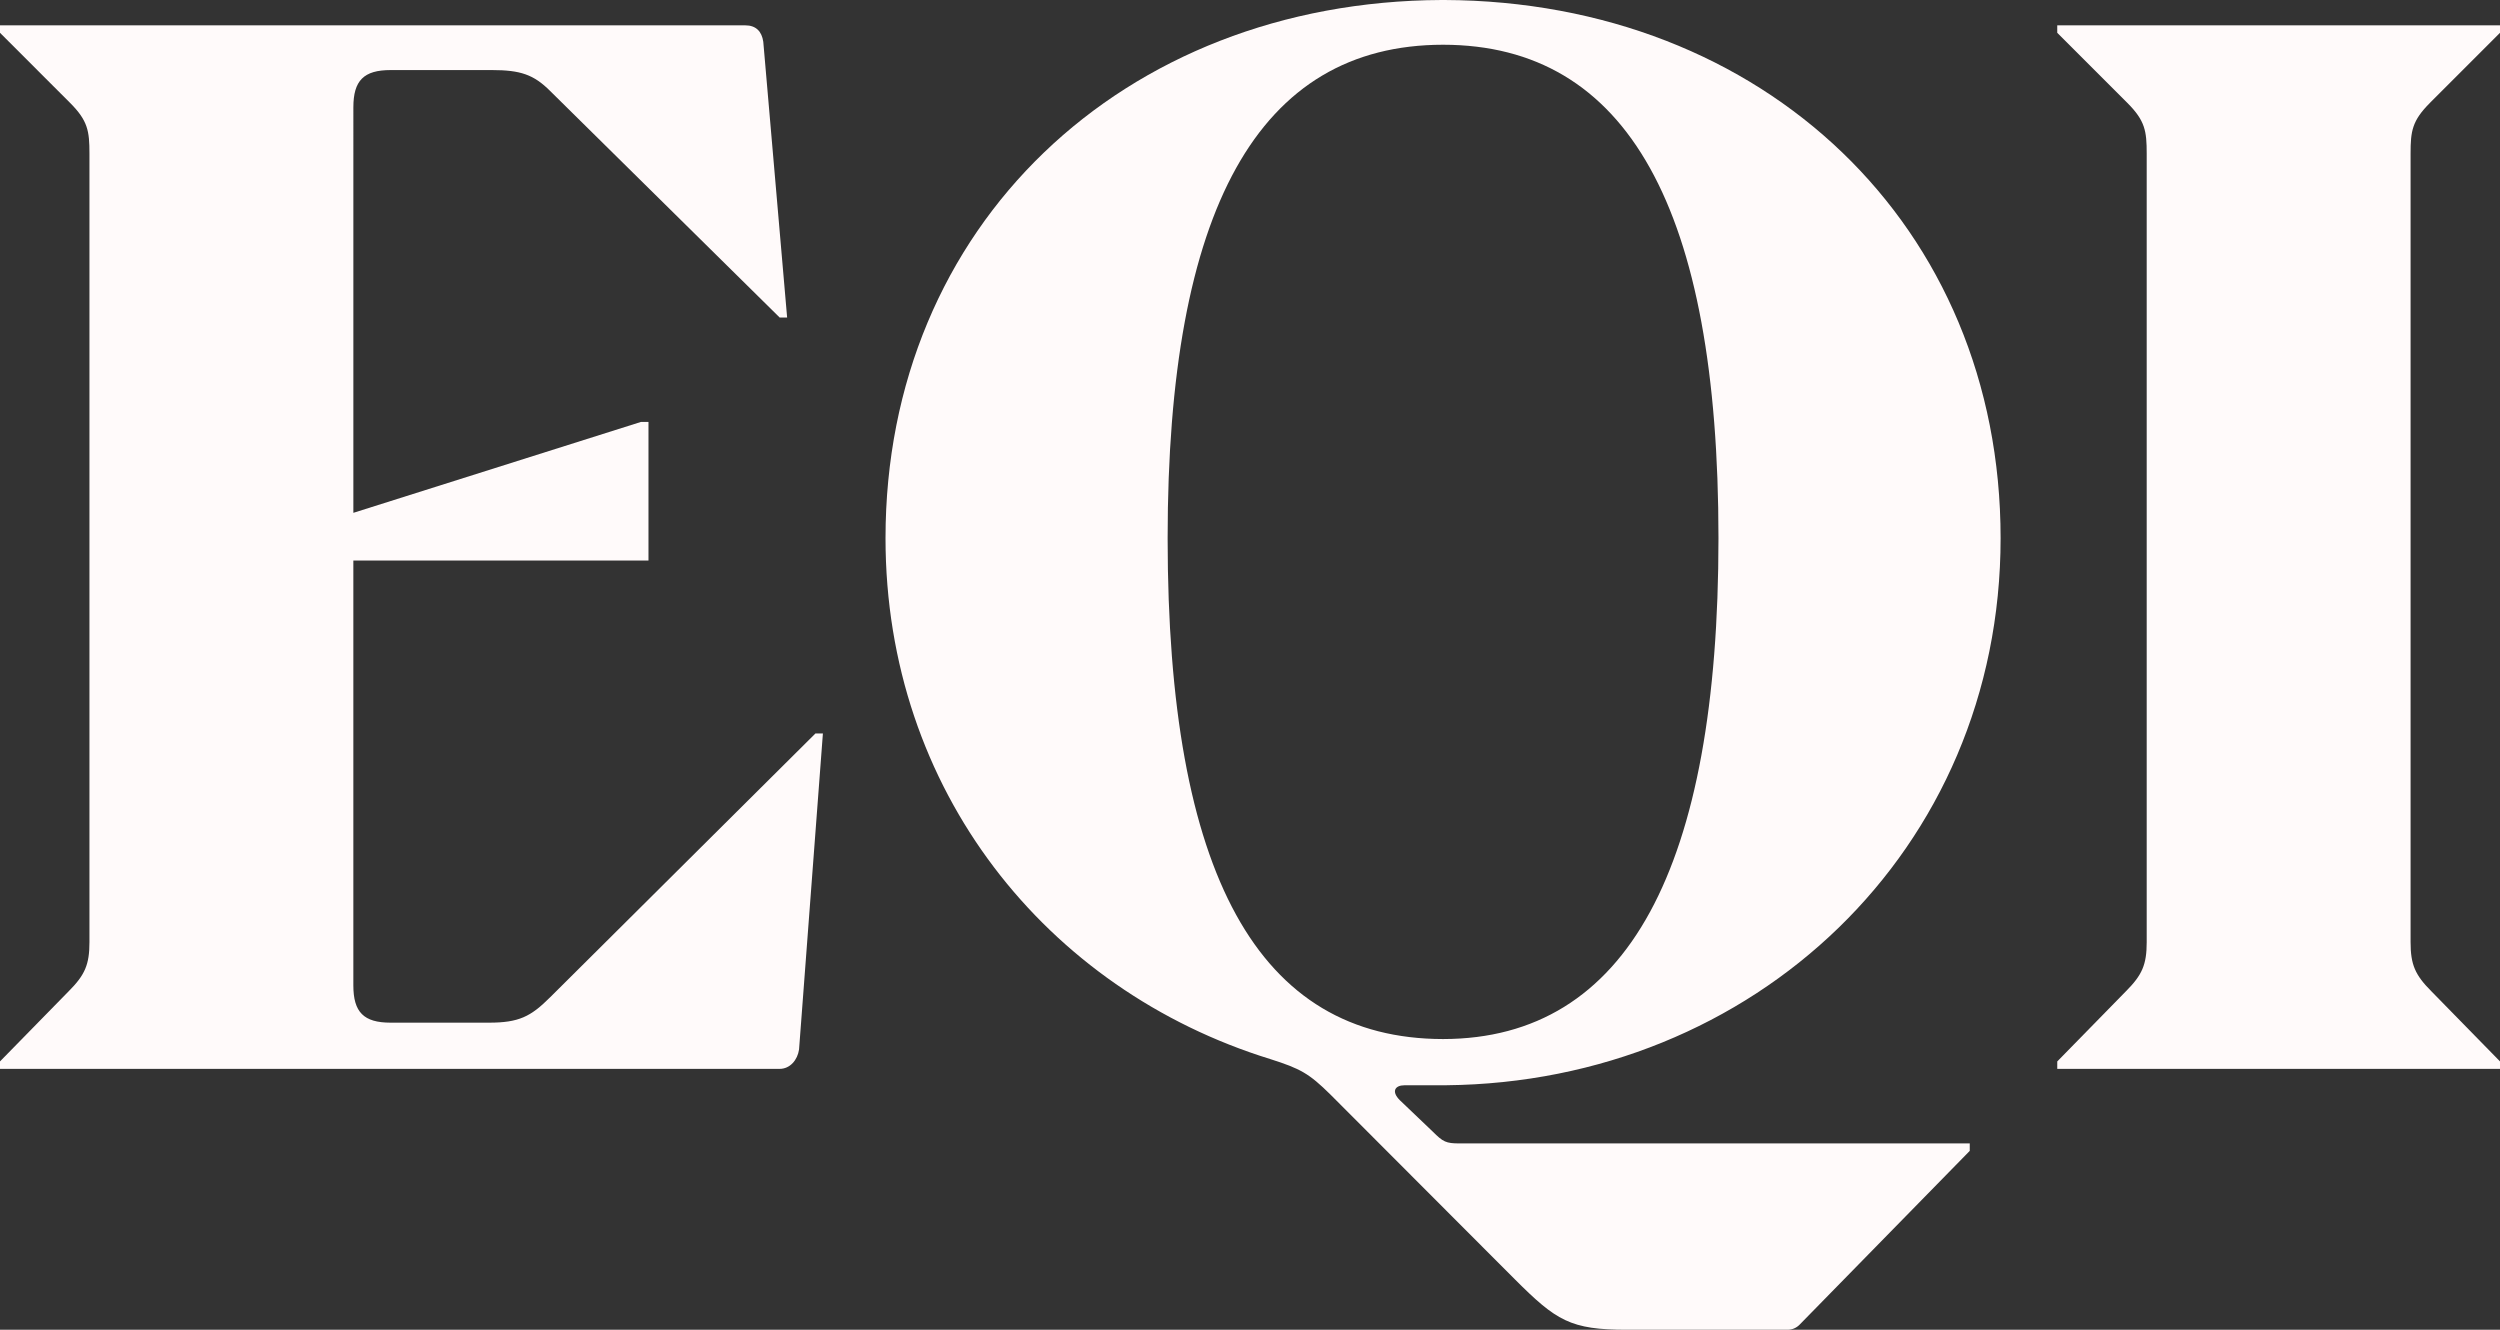 <?xml version="1.0" encoding="UTF-8"?><svg xmlns="http://www.w3.org/2000/svg" viewBox="0 0 1500 797.86"><rect x="0" y="0" width="1500" height="797.86" fill="#333333" stroke="none"/><defs><style>.cls-1{fill:snow;}.cls-2{fill:red;}</style></defs><g id="Camada_1"><path class="cls-1" d="M330.05,598.39c-11.63,11.63-18.78,15.21-36.67,15.21h-59.01c-16.1,0-22.36-6.26-22.36-22.36v-254.92h177.08v-83.18h-4.47l-172.6,54.56V64.4c0-16.1,6.26-22.36,22.36-22.36h60.8c16.99,0,25.04,2.68,34.88,12.52l137.75,135.96h4.47l-14.31-165.47c-.89-6.26-4.47-9.84-10.73-9.84H0v4.47l42.04,42.04c10.73,10.73,11.63,16.99,11.63,30.41v473.17c0,13.42-2.68,19.68-12.52,29.52L0,636.85v4.47h467.8c6.26,0,10.73-5.37,11.63-11.63l14.31-189.62h-4.47l-159.21,158.32Z"/><path class="cls-1" d="M1457.96,61.72l42.04-42.04v-4.47h-265.65v4.47l42.04,42.04c10.73,10.73,11.63,16.99,11.63,30.41v473.17c0,13.42-2.68,19.68-12.52,29.52l-41.14,42.04v4.47h265.65v-4.47l-41.14-42.04c-9.84-9.84-12.52-16.1-12.52-29.52V92.13c0-13.42.89-19.68,11.63-30.41Z"/><path class="cls-1" d="M859.57,678.89l-19.68-18.78c-5.36-5.37-2.68-8.94,2.69-8.94h21.46c.6,0,1.2-.01,1.79-.01s1.19.01,1.79.01v-.02c184.39-1.78,332.74-140.73,332.74-328.25S1058.13.85,866.73,0h0c-.3,0-.6,0-.9,0s-.59,0-.89,0h0c-191.41.85-333.63,135.65-333.63,322.9,0,151.34,96.63,271.05,230.85,312.54,18.16,5.79,23.24,8.61,36.04,21.23l110.57,110.78c25.04,25.04,33.41,30.41,67.4,30.41h96.38c2.69,0,5.26-1.08,7.15-3l102.15-104.34v-4.47h-306.18c-8.05,0-9.84-.89-16.1-7.16ZM700.58,322.9c0-197.54,54.49-295.93,165.25-296.06,110.76.13,165.25,98.52,165.25,296.06s-54.49,300.4-165.25,300.53c-110.76-.13-165.25-98.52-165.25-300.53Z"/></g><g id="Modo_de_isolamento"><path class="cls-2" d="M879.61,694.09h-.45c.07,0,.15,0,.22-.01.08.01.15.01.23.01Z"/></g></svg>